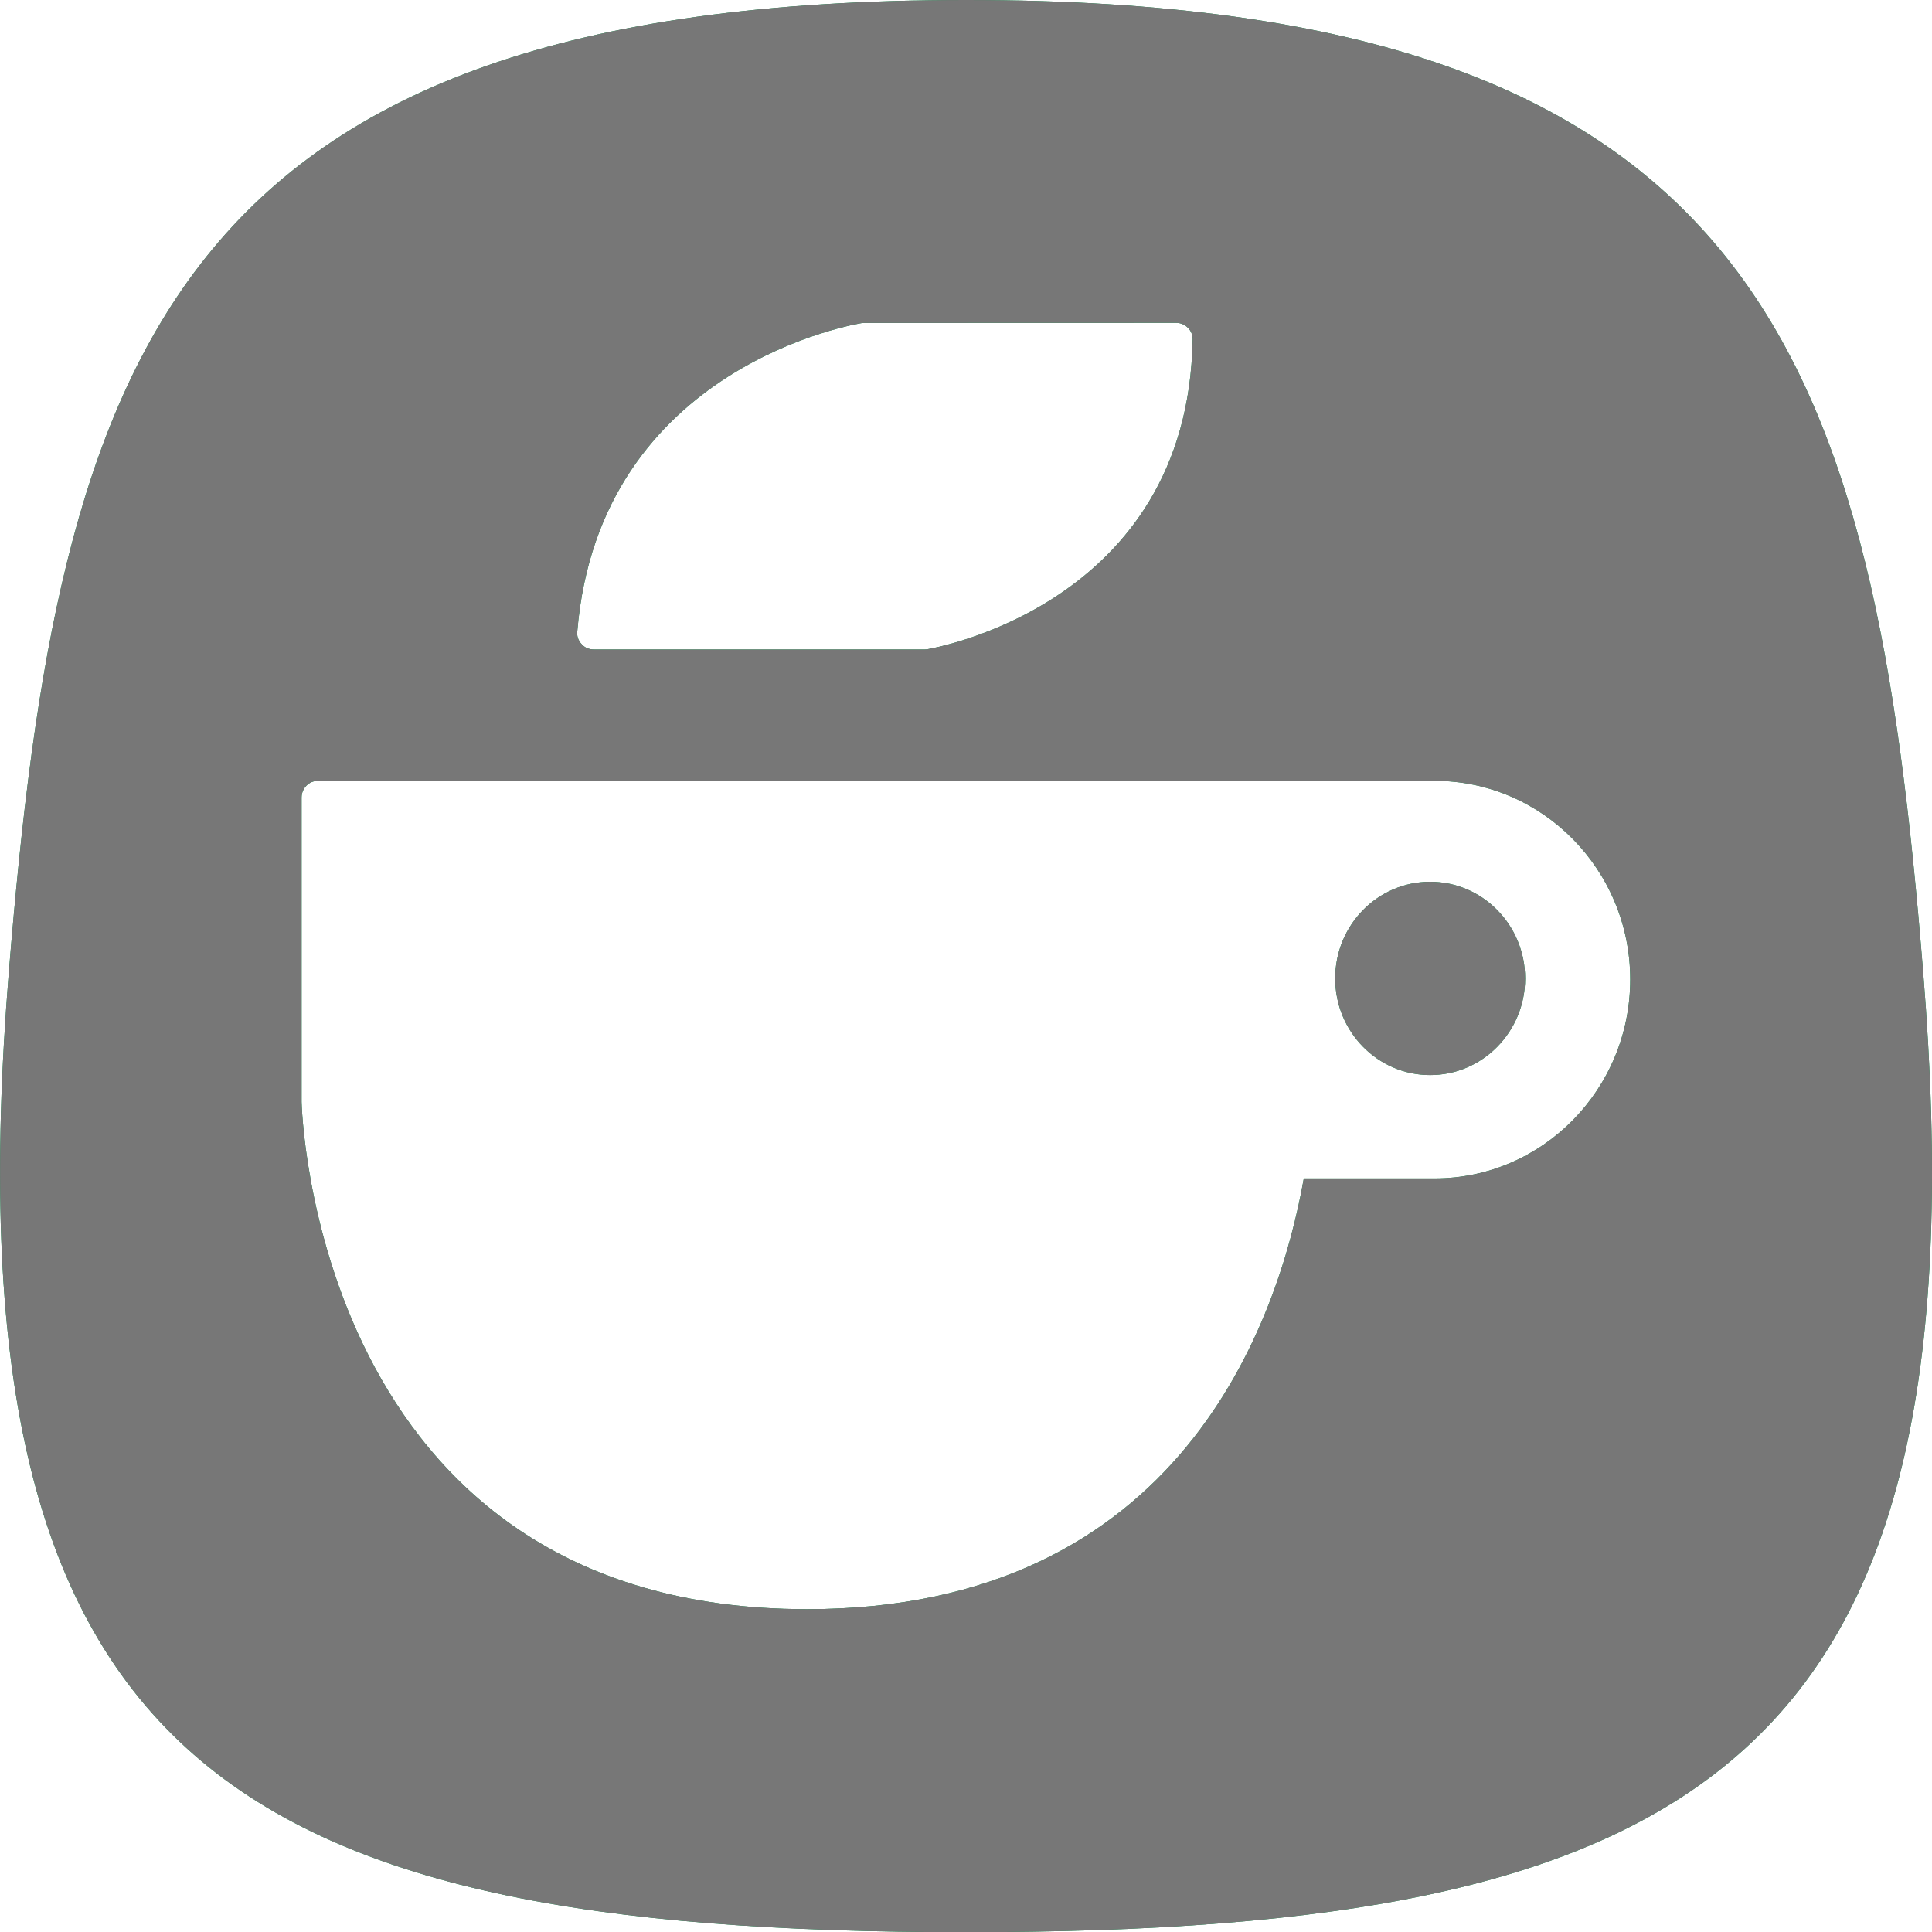 <svg width="20" height="20" viewBox="0 0 20 20" fill="none" xmlns="http://www.w3.org/2000/svg">
<path d="M19.908 10.058C19.396 3.727 18.269 0 10.001 0C1.731 0 0.607 3.727 0.092 10.058C-0.573 18.229 2.352 20.002 10.001 20.002C17.648 20 20.575 18.229 19.908 10.058ZM8.929 3.343L12.176 3.342C12.222 3.342 12.266 3.361 12.298 3.394C12.331 3.426 12.348 3.471 12.346 3.518C12.3 6.276 9.625 6.716 9.599 6.721C9.591 6.723 9.582 6.723 9.574 6.723H6.144C6.098 6.723 6.052 6.704 6.021 6.668C5.987 6.632 5.97 6.585 5.976 6.537C6.205 3.77 8.904 3.347 8.929 3.343ZM14.851 12.199H13.497C13.237 13.664 12.229 16.658 8.355 16.658C3.228 16.658 3.122 11.407 3.122 11.407V8.256C3.122 8.159 3.199 8.083 3.292 8.083H11.723H13.421H14.851C15.968 8.083 16.876 9.006 16.876 10.139C16.876 11.276 15.968 12.199 14.851 12.199Z" fill="#009345"/>
<path d="M19.908 10.058C19.396 3.727 18.269 0 10.001 0C1.731 0 0.607 3.727 0.092 10.058C-0.573 18.229 2.352 20.002 10.001 20.002C17.648 20 20.575 18.229 19.908 10.058ZM8.929 3.343L12.176 3.342C12.222 3.342 12.266 3.361 12.298 3.394C12.331 3.426 12.348 3.471 12.346 3.518C12.3 6.276 9.625 6.716 9.599 6.721C9.591 6.723 9.582 6.723 9.574 6.723H6.144C6.098 6.723 6.052 6.704 6.021 6.668C5.987 6.632 5.97 6.585 5.976 6.537C6.205 3.77 8.904 3.347 8.929 3.343ZM14.851 12.199H13.497C13.237 13.664 12.229 16.658 8.355 16.658C3.228 16.658 3.122 11.407 3.122 11.407V8.256C3.122 8.159 3.199 8.083 3.292 8.083H11.723H13.421H14.851C15.968 8.083 16.876 9.006 16.876 10.139C16.876 11.276 15.968 12.199 14.851 12.199Z" fill="#777777"/>
<path d="M14.805 9.128C14.262 9.128 13.822 9.576 13.822 10.129C13.822 10.681 14.262 11.129 14.805 11.129C15.347 11.129 15.788 10.681 15.788 10.129C15.788 9.576 15.347 9.128 14.805 9.128Z" fill="#009345"/>
<path d="M14.805 9.128C14.262 9.128 13.822 9.576 13.822 10.129C13.822 10.681 14.262 11.129 14.805 11.129C15.347 11.129 15.788 10.681 15.788 10.129C15.788 9.576 15.347 9.128 14.805 9.128Z" fill="#777777"/>
</svg>
